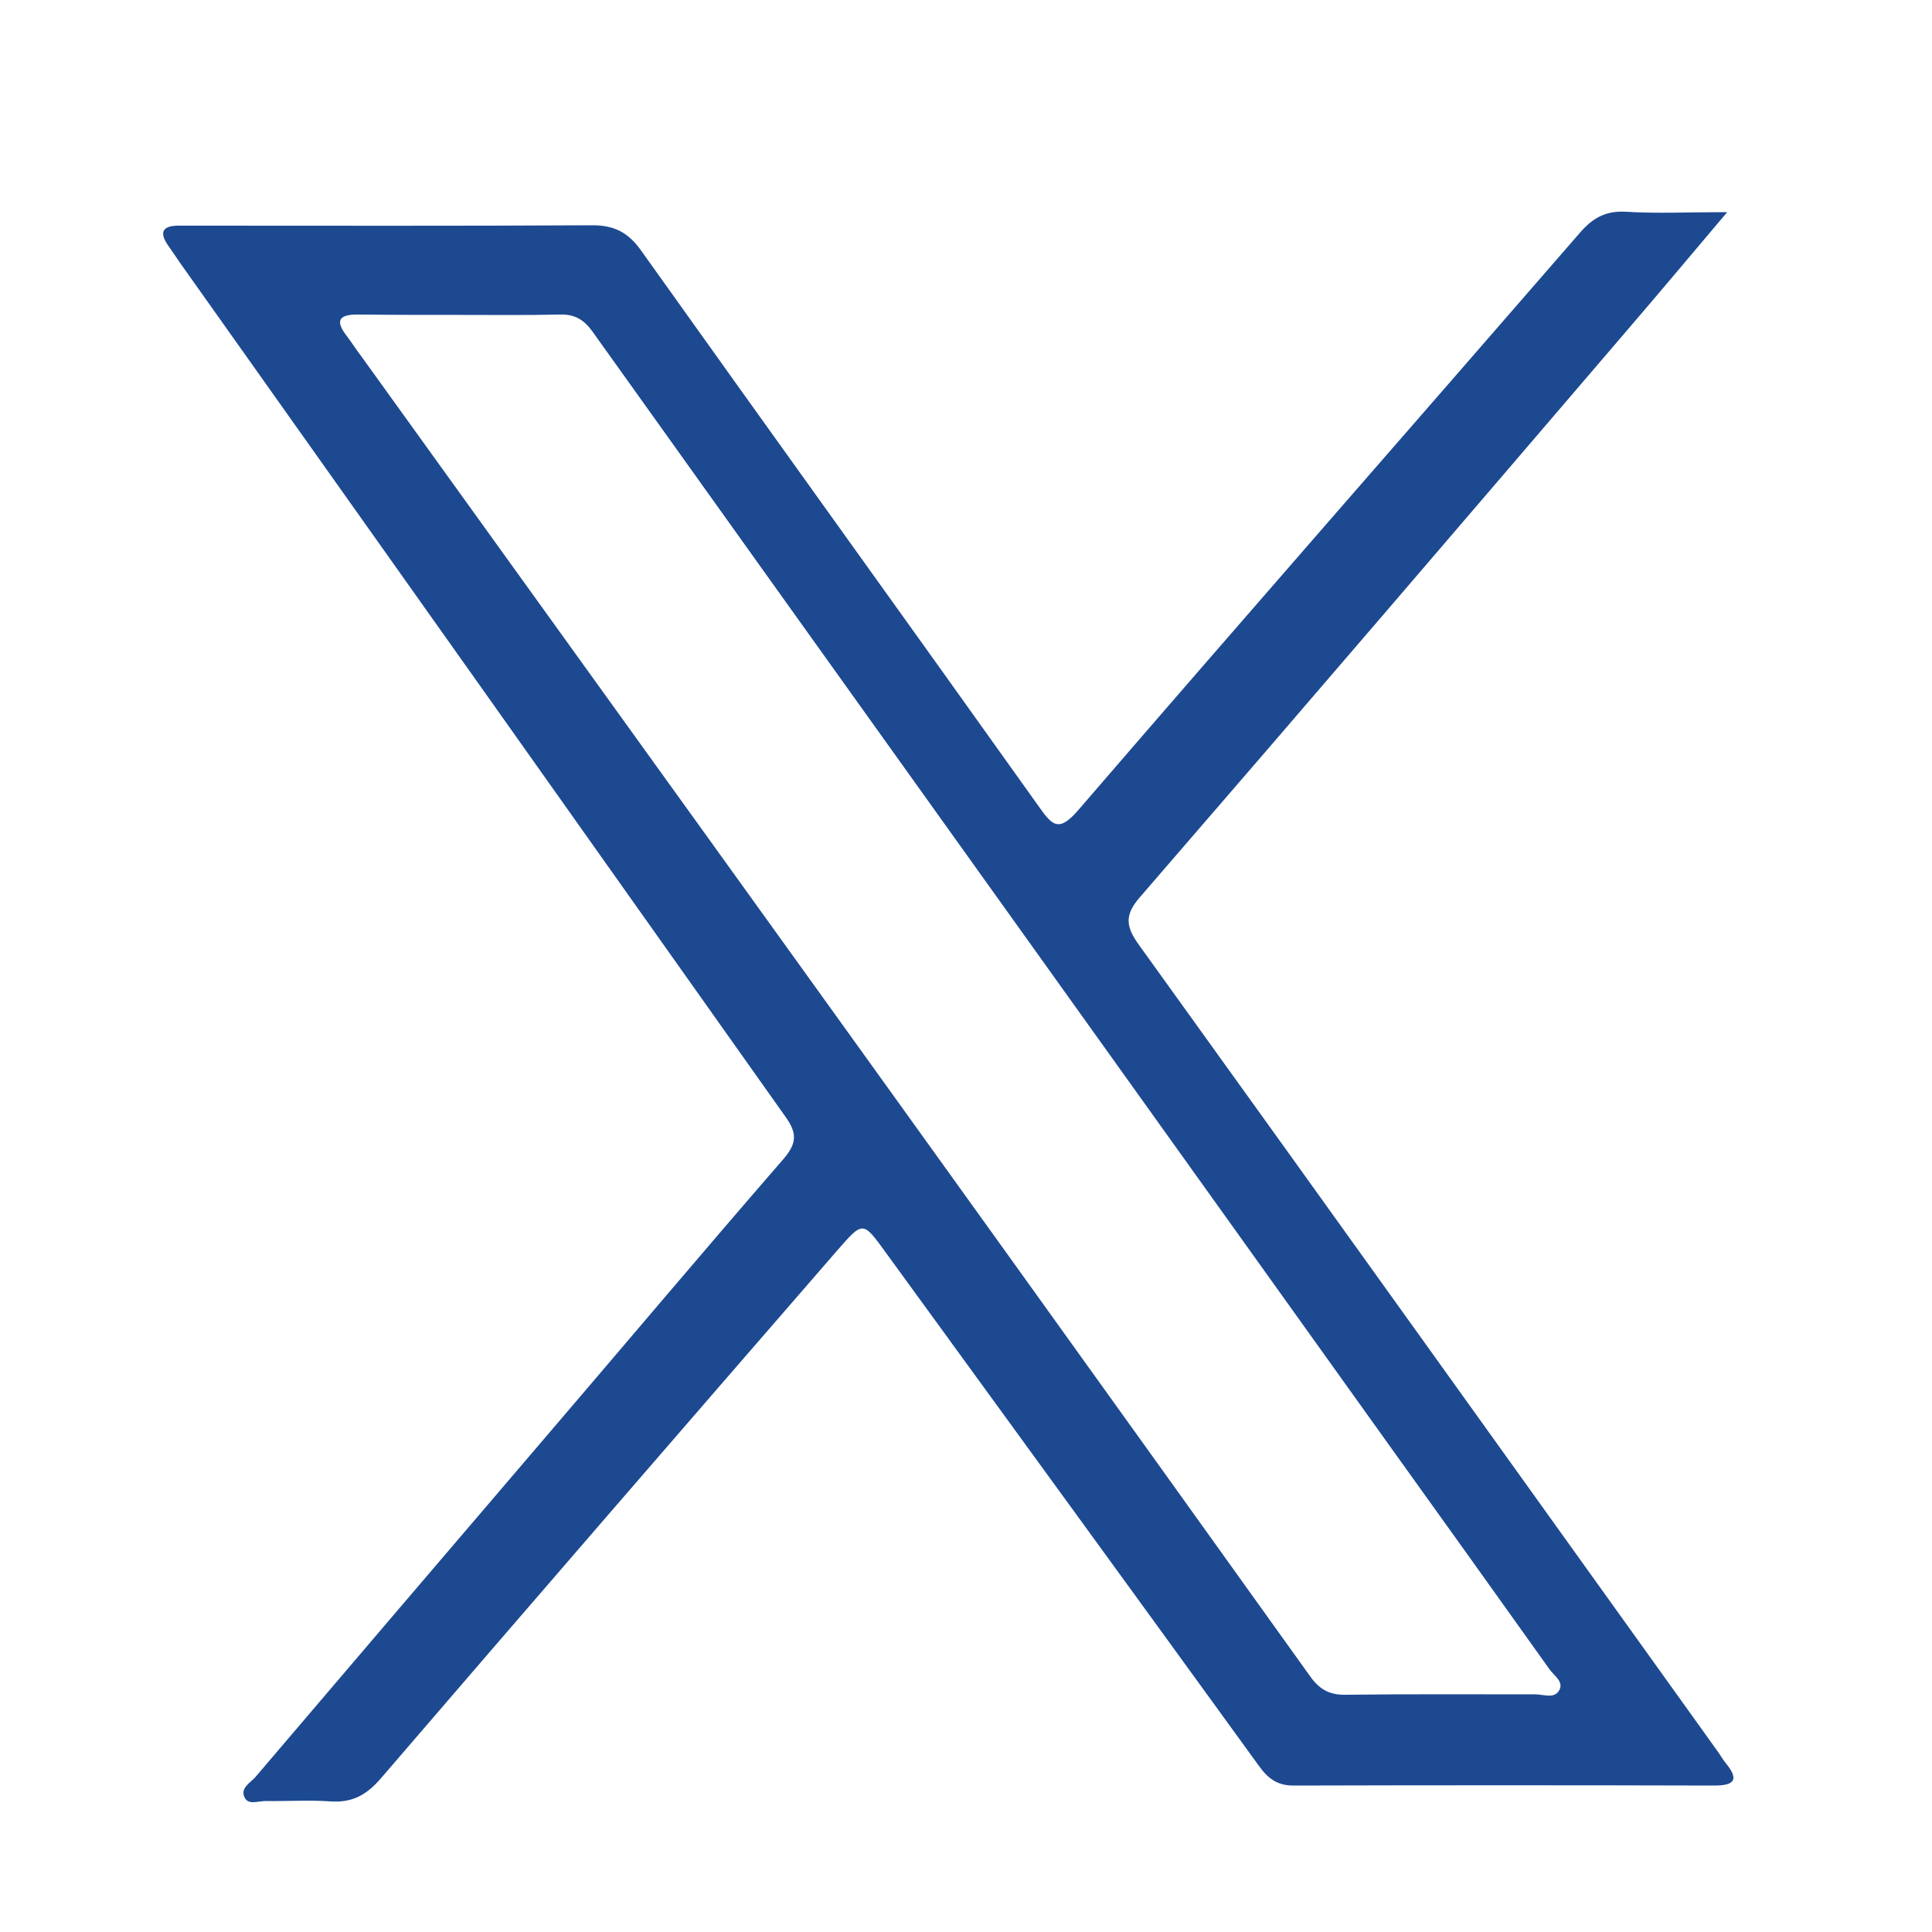 <?xml version="1.0" encoding="utf-8"?>
<!-- Generator: Adobe Illustrator 19.0.0, SVG Export Plug-In . SVG Version: 6.00 Build 0)  -->
<svg version="1.1" id="Layer_1" xmlns="http://www.w3.org/2000/svg" xmlns:xlink="http://www.w3.org/1999/xlink" x="0px" y="0px"
	 viewBox="0 0 500 500" style="enable-background:new 0 0 500 500;" xml:space="preserve">
<style type="text/css">
	.st0{fill:#1D4991;}
</style>
<path id="XMLID_58_" class="st0" d="M447,54.9c-9.3,11-17.1,20.3-24.9,29.4c-42.3,49.4-84.6,98.8-127.1,147.9
	c-4.1,4.7-3.6,7.7-0.2,12.4c49.9,69.3,99.6,138.8,149.4,208.2c0.9,1.2,1.6,2.5,2.5,3.6c3.7,4.5,1.7,5.7-3.1,5.7
	c-36.3-0.1-72.6-0.1-108.9,0c-4.2,0-6.6-1.9-8.9-5.1c-32.1-44.3-64.4-88.6-96.6-132.9c-5.9-8.1-5.8-8.2-12.6-0.4
	c-39.4,45.4-78.8,90.9-118,136.5c-3.7,4.3-7.4,6.4-13.1,6c-5.6-0.4-11.2,0-16.8-0.1c-1.9,0-4.4,1.1-5.4-0.9
	c-1.2-2.5,1.5-3.8,2.8-5.3c24.6-28.9,49.3-57.8,74-86.7c20.9-24.4,41.6-49,62.7-73.3c3.5-4.1,3.5-6.7,0.4-11
	C151.2,215.5,99.1,142,47,68.6c-1.1-1.6-2.2-3.2-3.3-4.8c-2.4-3.3-2.1-5.4,2.5-5.4c1.5,0,2.9,0,4.4,0c34.1,0,68.2,0.1,102.3-0.1
	c6.1-0.1,9.8,1.9,13.2,6.8c34.2,48,68.6,95.7,102.8,143.7c3.5,5,5.2,6.6,10.2,0.8C322.2,159.6,365.7,110,409,60.1
	c3.3-3.8,6.7-5.6,11.8-5.3C428.7,55.3,436.7,54.9,447,54.9z M119.5,81.5C119.5,81.5,119.5,81.5,119.5,81.5c-9,0-18,0-27-0.1
	c-4.8,0-5.8,1.6-2.8,5.5c1.3,1.7,2.5,3.6,3.8,5.3c30,41.7,60,83.3,90,125c51.9,72.1,103.7,144.2,155.4,216.4c2.5,3.6,5.1,5.1,9.5,5
	c16.3-0.2,32.6-0.1,49-0.1c2.1,0,4.8,1.2,6.1-1c1.3-2.3-1.3-3.8-2.5-5.5c-14.1-19.8-28.3-39.6-42.5-59.4
	c-68.4-95.6-136.8-191.1-205.1-286.7c-2.2-3.1-4.6-4.6-8.4-4.5C136.5,81.6,128,81.5,119.5,81.5z"/>
</svg>
